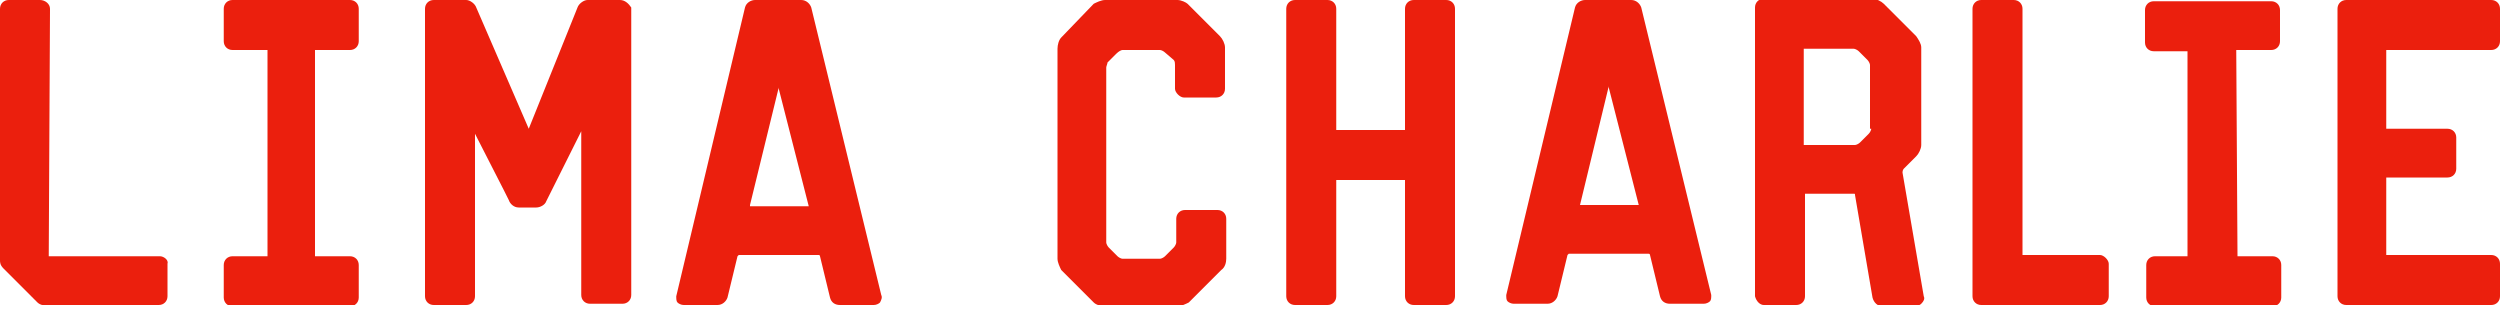 <svg xmlns="http://www.w3.org/2000/svg" width="200" height="25" viewBox="0 0 200 25" fill="none">
<g clip-path="url(#clip0_740_342)">
<path d="M12.8 20.5H3.9L4 0.7C4 0.3 3.6 0 3.2 0H0.7C0.3 0 0 0.3 0 0.7V20.8C0 21 0 21.2 0.3 21.5L3 24.2C3.1 24.3 3.3 24.4 3.4 24.4H12.7C13.1 24.4 13.4 24.1 13.4 23.7V21.1C13.5 20.8 13.1 20.5 12.8 20.5Z" fill="#EB1F0D"/>
<path d="M115.7 0H113.1C112.7 0 112.4 0.3 112.4 0.7V10.4H106.9V0.7C106.9 0.3 106.6 0 106.2 0H103.6C103.2 0 102.9 0.3 102.9 0.7V23.7C102.9 24.1 103.2 24.4 103.6 24.4H106.2C106.6 24.4 106.9 24.1 106.9 23.7V14.4H112.4V23.7C112.4 24.1 112.7 24.4 113.1 24.4H115.7C116.1 24.4 116.4 24.1 116.4 23.7V0.7C116.4 0.3 116.1 0 115.7 0Z" fill="#EB1F0D"/>
<path d="M168 20.4H161.8V0.7C161.8 0.3 161.5 0 161.1 0H158.5C158.1 0 157.8 0.3 157.8 0.7V23.7C157.8 24.1 158.1 24.4 158.5 24.4H168C168.4 24.4 168.7 24.1 168.7 23.7V21.1C168.7 20.8 168.3 20.4 168 20.4Z" fill="#EB1F0D"/>
<path d="M49.6 0H47C46.7 0 46.3 0.3 46.2 0.6L46 1.1L42.3 10.3L38.1 0.6C38 0.3 37.6 0 37.3 0H34.7C34.3 0 34 0.3 34 0.7V23.7C34 24.1 34.3 24.4 34.7 24.4H37.3C37.7 24.4 38 24.1 38 23.7V10.7L40.3 15.2L40.7 16C40.8 16.3 41.1 16.6 41.5 16.6H42.9C43.2 16.6 43.6 16.4 43.7 16.1L46.5 10.5V23.6C46.5 24 46.8 24.3 47.2 24.3H49.8C50.2 24.3 50.5 24 50.5 23.6V0.6C50.3 0.3 50 0 49.6 0Z" fill="#EB1F0D"/>
<path d="M70.5 23.6L64.9 0.6C64.8 0.3 64.5 0 64.1 0H60.4C60.1 0 59.7 0.2 59.6 0.6L54.1 23.7C54.1 23.9 54.1 24.1 54.2 24.2C54.3 24.3 54.5 24.4 54.7 24.4H57.4C57.8 24.4 58.1 24.1 58.2 23.8L59 20.5L59.1 20.4H65.5C65.5 20.4 65.6 20.4 65.6 20.5L66.4 23.8C66.5 24.2 66.8 24.4 67.2 24.4H69.9C70.1 24.4 70.3 24.3 70.4 24.2C70.5 24 70.6 23.8 70.5 23.6ZM60 16.4L62.3 7V7.1L64.7 16.5H60V16.4Z" fill="#EB1F0D"/>
<path d="M136.9 23.6L131.3 0.6C131.2 0.3 130.9 0 130.5 0H126.8C126.5 0 126.1 0.2 126 0.6L120.5 23.6C120.5 23.8 120.5 24 120.6 24.1C120.7 24.2 120.9 24.3 121.1 24.3H123.8C124.2 24.3 124.5 24 124.6 23.7L125.4 20.4L125.5 20.3H131.9C131.9 20.3 132 20.3 132 20.4L132.8 23.7C132.9 24.1 133.2 24.3 133.6 24.3H136.3C136.5 24.3 136.7 24.2 136.8 24.1C136.9 24 136.9 23.8 136.9 23.6ZM126.4 16.4L128.7 6.9V7L131.1 16.4H126.4Z" fill="#EB1F0D"/>
<path d="M94.7 7.8H97.3C97.7 7.8 98 7.5 98 7.1V3.8C98 3.5 97.8 3.1 97.6 2.9L95 0.3C94.9 0.2 94.5 0 94.2 0H88.4C88.1 0 87.7 0.2 87.5 0.3L84.9 3C84.7 3.2 84.6 3.6 84.6 3.9V20.7C84.6 21 84.8 21.4 84.9 21.6L87.5 24.2C87.7 24.4 88.1 24.5 88.4 24.5H94.2C94.5 24.5 94.9 24.3 95.1 24.2L97.7 21.6C98 21.4 98.1 21 98.1 20.7V17.5C98.1 17.1 97.8 16.8 97.4 16.8H94.8C94.4 16.8 94.1 17.1 94.1 17.5V19.4C94.1 19.5 94 19.7 93.9 19.8L93.2 20.5C93.1 20.6 92.9 20.7 92.8 20.7H89.8C89.7 20.7 89.5 20.6 89.4 20.5L88.7 19.8C88.6 19.7 88.5 19.5 88.5 19.4V5.4C88.5 5.3 88.6 5.1 88.6 5L89.3 4.3C89.5 4.1 89.7 4 89.8 4H92.8C92.9 4 93.1 4.1 93.2 4.2L93.9 4.8C94 4.9 94 5.1 94 5.2V7.1C94 7.4 94.4 7.8 94.7 7.8Z" fill="#EB1F0D"/>
<path d="M153.9 23.7L152.2 13.8C152.2 13.8 152.2 13.6 152.3 13.5L153.3 12.5C153.5 12.3 153.7 11.9 153.7 11.6V3.8C153.7 3.5 153.5 3.2 153.3 2.9L150.7 0.3C150.5 0.1 150.1 -0.1 149.8 -0.1H141.1C140.7 -0.1 140.4 0.2 140.4 0.6V23.7C140.5 24.1 140.8 24.4 141.1 24.4H143.7C144.1 24.4 144.4 24.1 144.4 23.7V15.5H148.3C148.4 15.5 148.4 15.5 148.4 15.6L149.8 23.8C149.9 24.2 150.2 24.5 150.6 24.5H153.2C153.4 24.5 153.6 24.4 153.7 24.3C153.9 24.1 154 23.9 153.9 23.7ZM149.7 10.3C149.7 10.4 149.6 10.6 149.5 10.7L148.8 11.4C148.7 11.5 148.5 11.6 148.4 11.6H144.3V4C144.3 4 144.3 4 144.3 3.9H148.3C148.4 3.9 148.6 4 148.7 4.1L149.4 4.8C149.5 4.9 149.6 5.1 149.6 5.2V10.3H149.7Z" fill="#EB1F0D"/>
<path d="M28 4C28.4 4 28.7 3.7 28.7 3.3V0.7C28.7 0.3 28.4 0 28 0H18.6C18.2 0 17.9 0.3 17.9 0.7V3.3C17.9 3.7 18.2 4 18.6 4H21.4V20.5H18.6C18.2 20.5 17.9 20.8 17.9 21.2V23.8C17.9 24.2 18.2 24.5 18.6 24.5H28C28.4 24.5 28.7 24.2 28.7 23.8V21.2C28.7 20.8 28.4 20.5 28 20.5H25.2V4H28Z" fill="#EB1F0D"/>
<path d="M178.9 4H181.7C182.1 4 182.4 3.7 182.4 3.3V0.8C182.4 0.4 182.1 0.1 181.7 0.1H172.3C171.9 0.1 171.6 0.4 171.6 0.8V3.4C171.6 3.8 171.9 4.1 172.3 4.1H175V20.5H172.4C172 20.5 171.7 20.8 171.7 21.2V23.8C171.7 24.2 172 24.5 172.4 24.5H181.8C182.2 24.5 182.5 24.2 182.5 23.8V21.2C182.5 20.8 182.2 20.5 181.8 20.5H179L178.9 4Z" fill="#EB1F0D"/>
<path d="M190.9 4H199.3C199.7 4 200 3.7 200 3.3V0.7C200 0.3 199.7 0 199.3 0H187.7C187.3 0 187 0.3 187 0.7V23.7C187 24.1 187.3 24.4 187.7 24.4H199.3C199.7 24.4 200 24.1 200 23.7V21.1C200 20.7 199.7 20.4 199.3 20.4H190.9V14.2H195.8C196.2 14.2 196.5 13.9 196.5 13.5V11C196.5 10.6 196.2 10.3 195.8 10.3H190.9V4Z" fill="#EB1F0D"/>
</g>
<defs>
<clipPath id="clip0_740_342">
<rect width="200" height="24.4" fill="white"/>
</clipPath>
</defs>
</svg>
